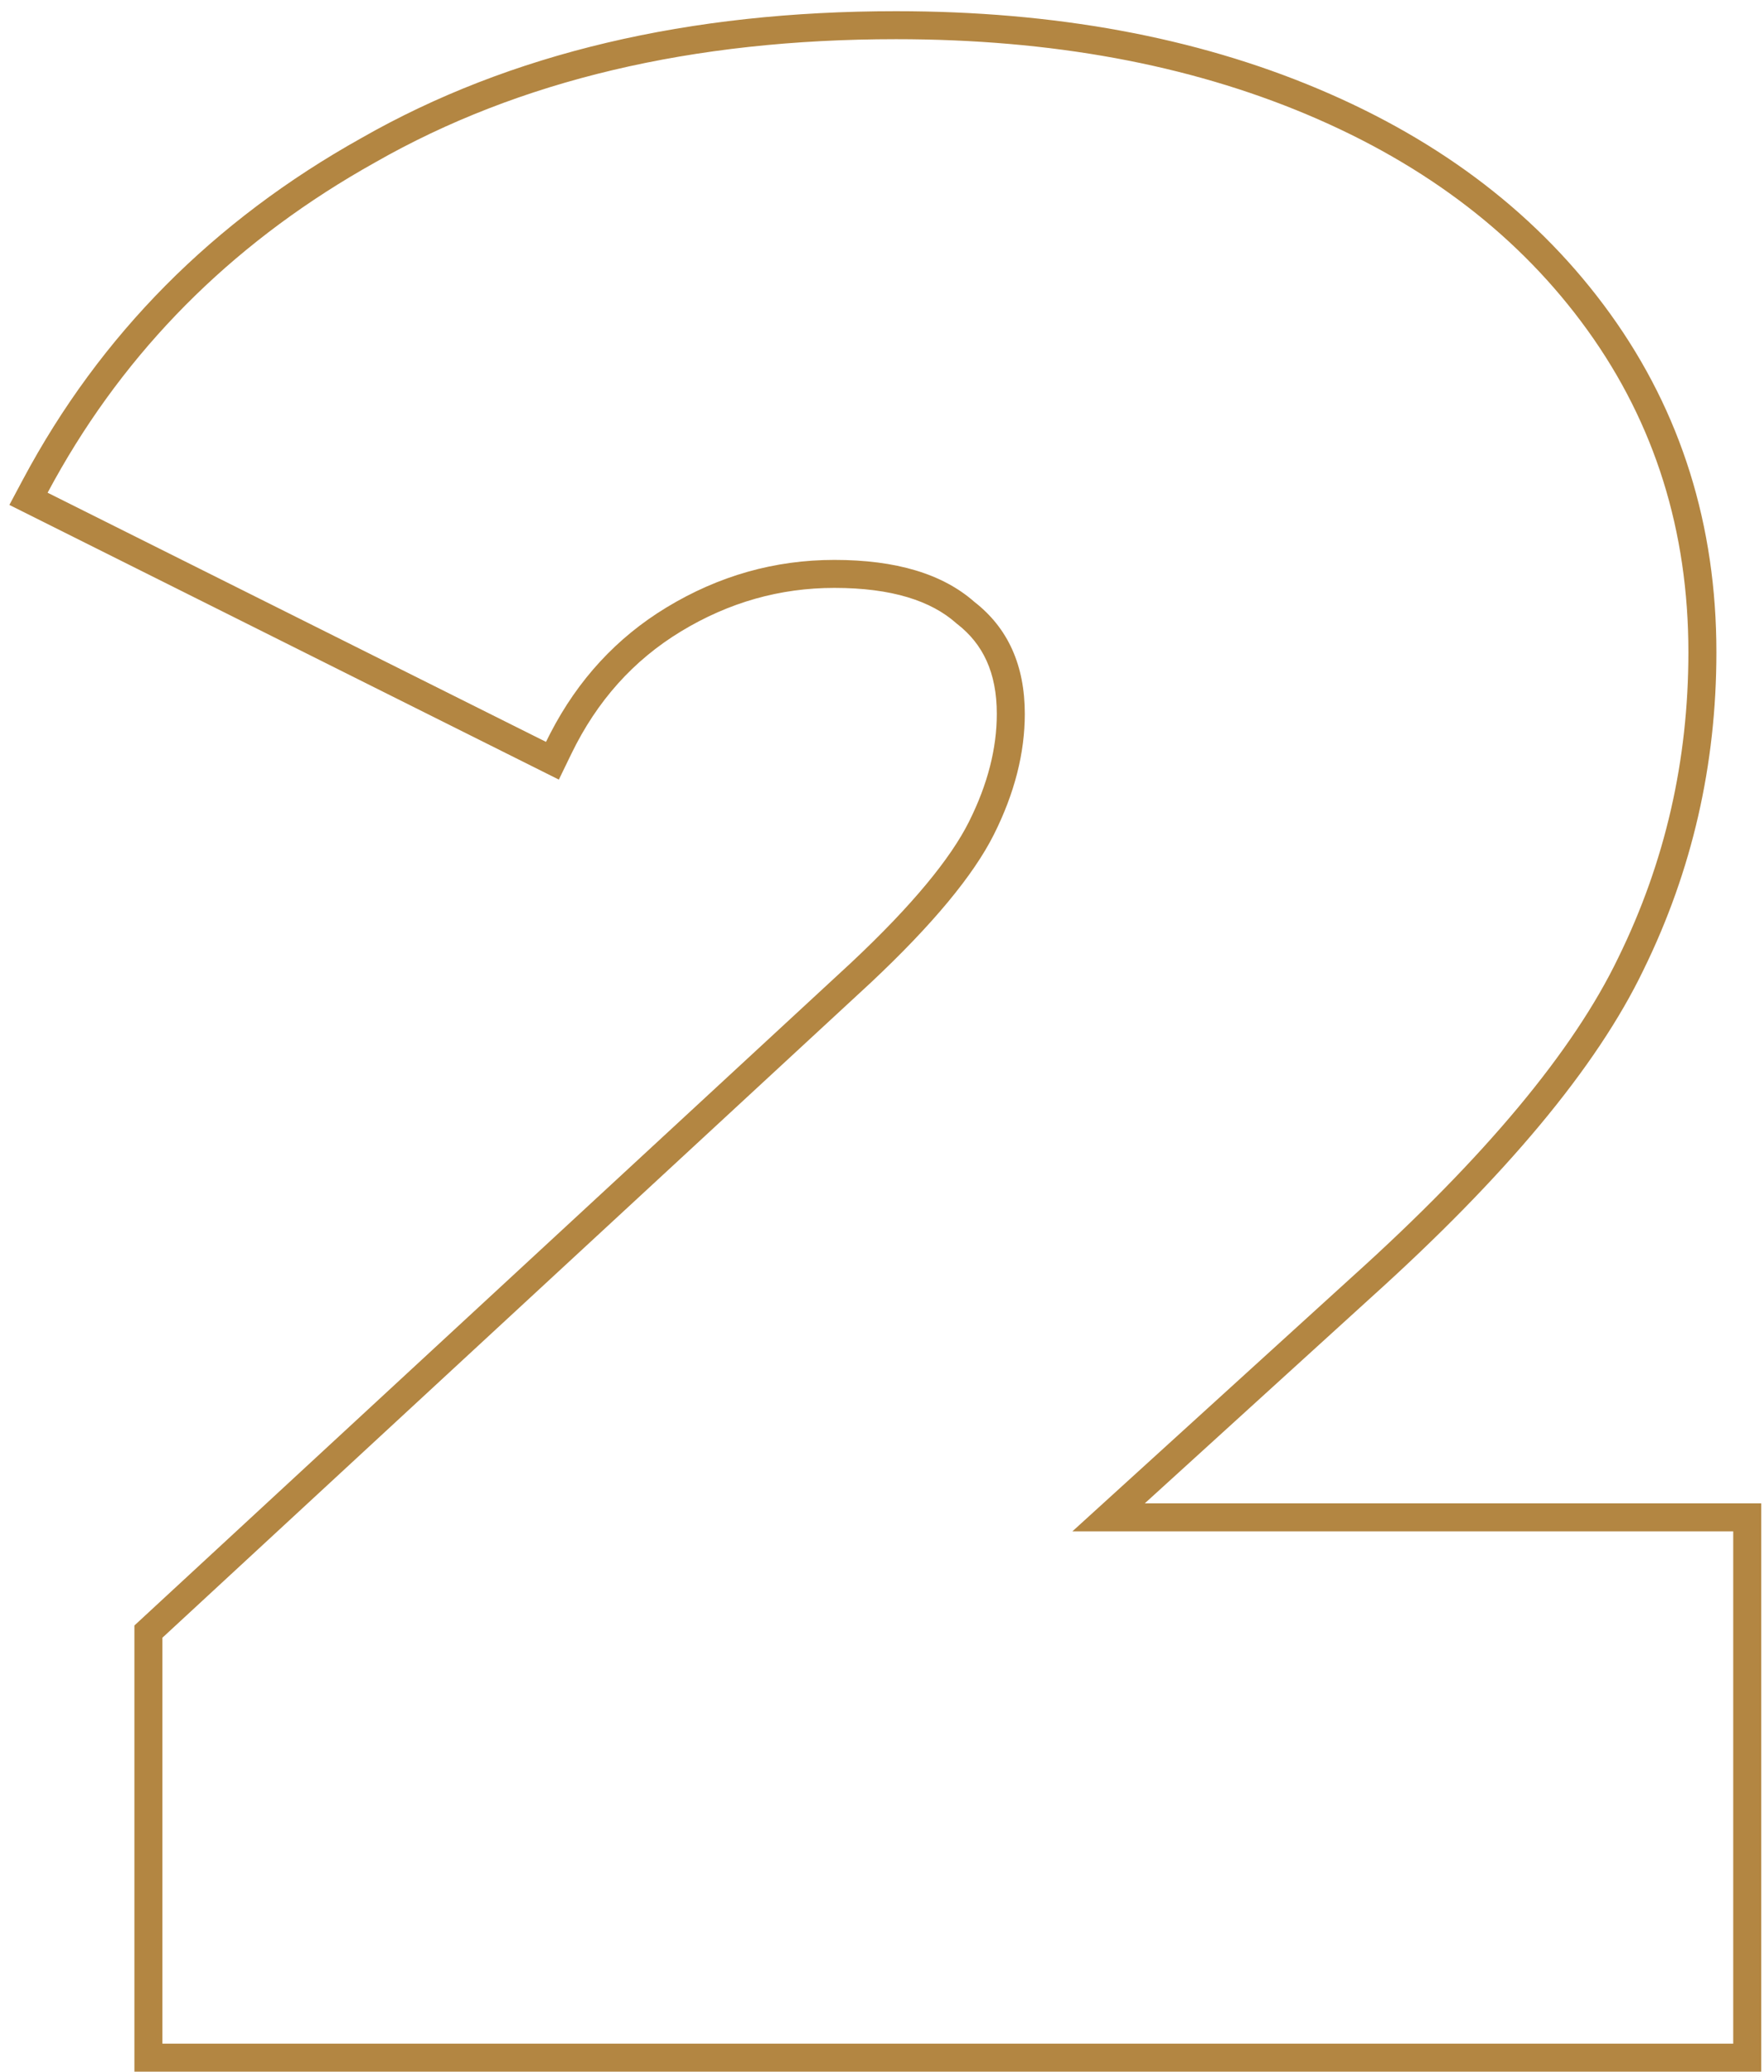 <?xml version="1.0" encoding="UTF-8"?> <svg xmlns="http://www.w3.org/2000/svg" width="63" height="74" viewBox="0 0 63 74" fill="none"> <path fill-rule="evenodd" clip-rule="evenodd" d="M62.901 53.7V74H4.8V58.063L30.416 34.371C30.417 34.371 30.418 34.37 30.418 34.369C32.591 32.328 33.953 30.659 34.606 29.353C35.282 28.002 35.6 26.721 35.6 25.5C35.6 24.027 35.107 23.005 34.187 22.29L34.162 22.271L34.139 22.25C33.256 21.471 31.866 21 29.8 21C27.855 21 26.034 21.515 24.319 22.555C22.626 23.583 21.321 25.034 20.401 26.936L19.959 27.848L0.335 18.036L0.818 17.13C3.578 11.955 7.616 7.886 12.909 4.93C18.223 1.894 24.601 0.4 32.001 0.4C37.642 0.4 42.678 1.318 47.089 3.179C51.503 5.041 54.992 7.715 57.512 11.216C60.041 14.729 61.3 18.77 61.3 23.3C61.3 27.315 60.434 31.098 58.7 34.637C57.017 38.142 53.739 42.044 48.971 46.342C48.971 46.343 48.97 46.343 48.97 46.343L40.885 53.7H62.901ZM38.3 54.7H61.901V73H5.8V58.5L31.101 35.1C33.3 33.034 34.767 31.267 35.501 29.8C36.234 28.334 36.6 26.9 36.6 25.5C36.6 23.767 36.001 22.434 34.8 21.5C33.667 20.5 32.001 20 29.8 20C27.667 20 25.667 20.567 23.8 21.7C22.027 22.777 20.645 24.275 19.654 26.194C19.602 26.295 19.55 26.397 19.5 26.5L1.7 17.6C1.858 17.305 2.02 17.013 2.186 16.725C4.832 12.139 8.57 8.498 13.4 5.8C18.534 2.867 24.734 1.4 32.001 1.4C37.534 1.4 42.434 2.3 46.7 4.1C50.967 5.9 54.3 8.467 56.7 11.8C59.1 15.134 60.3 18.967 60.3 23.3C60.3 27.167 59.467 30.8 57.8 34.2C56.2 37.534 53.034 41.334 48.3 45.6L38.3 54.7Z" fill="#B38642"></path> </svg> 